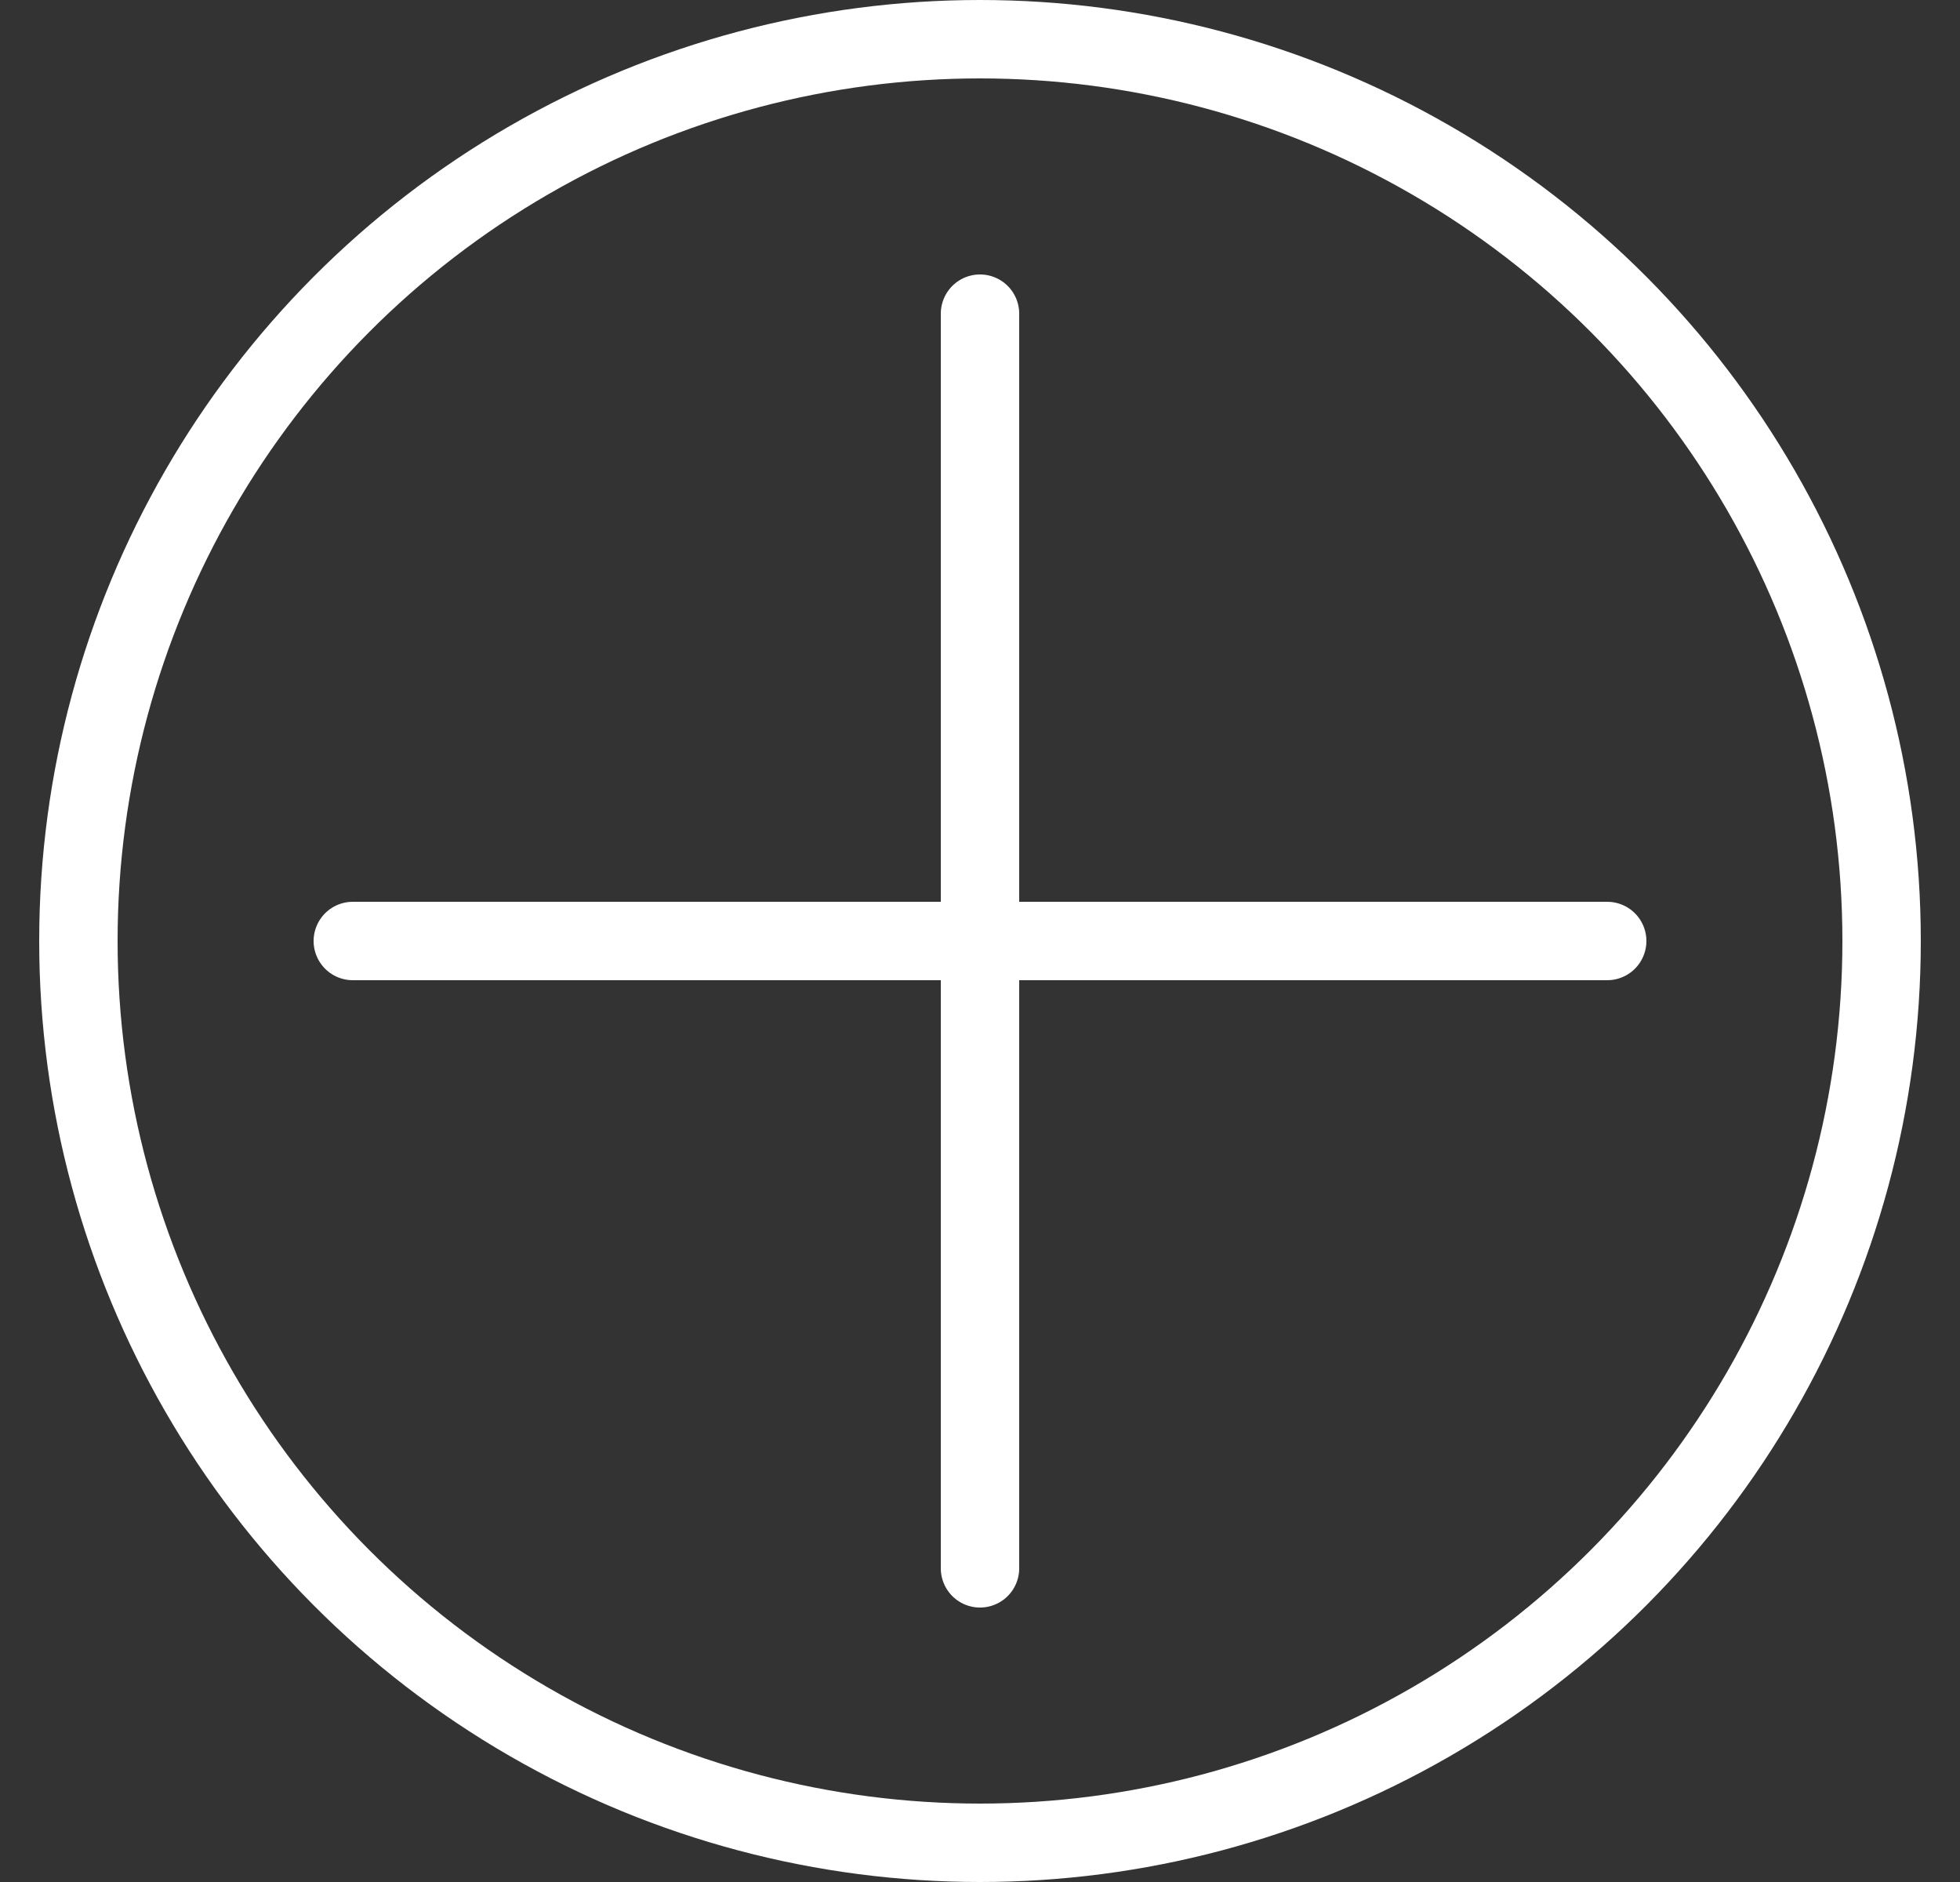 <svg width="25" height="24" viewBox="0 0 25 24" fill="none" xmlns="http://www.w3.org/2000/svg">
<rect x="0" y="0" width="25" height="24" fill="#333333" stroke="none"/>
<circle cx="12.5" cy="12" r="11.5" stroke="white"/>
<path d="M4.5 12H20.5" stroke="white" stroke-linecap="round"/>
<path d="M12.5 4L12.5 20" stroke="white" stroke-linecap="round"/>
</svg>
